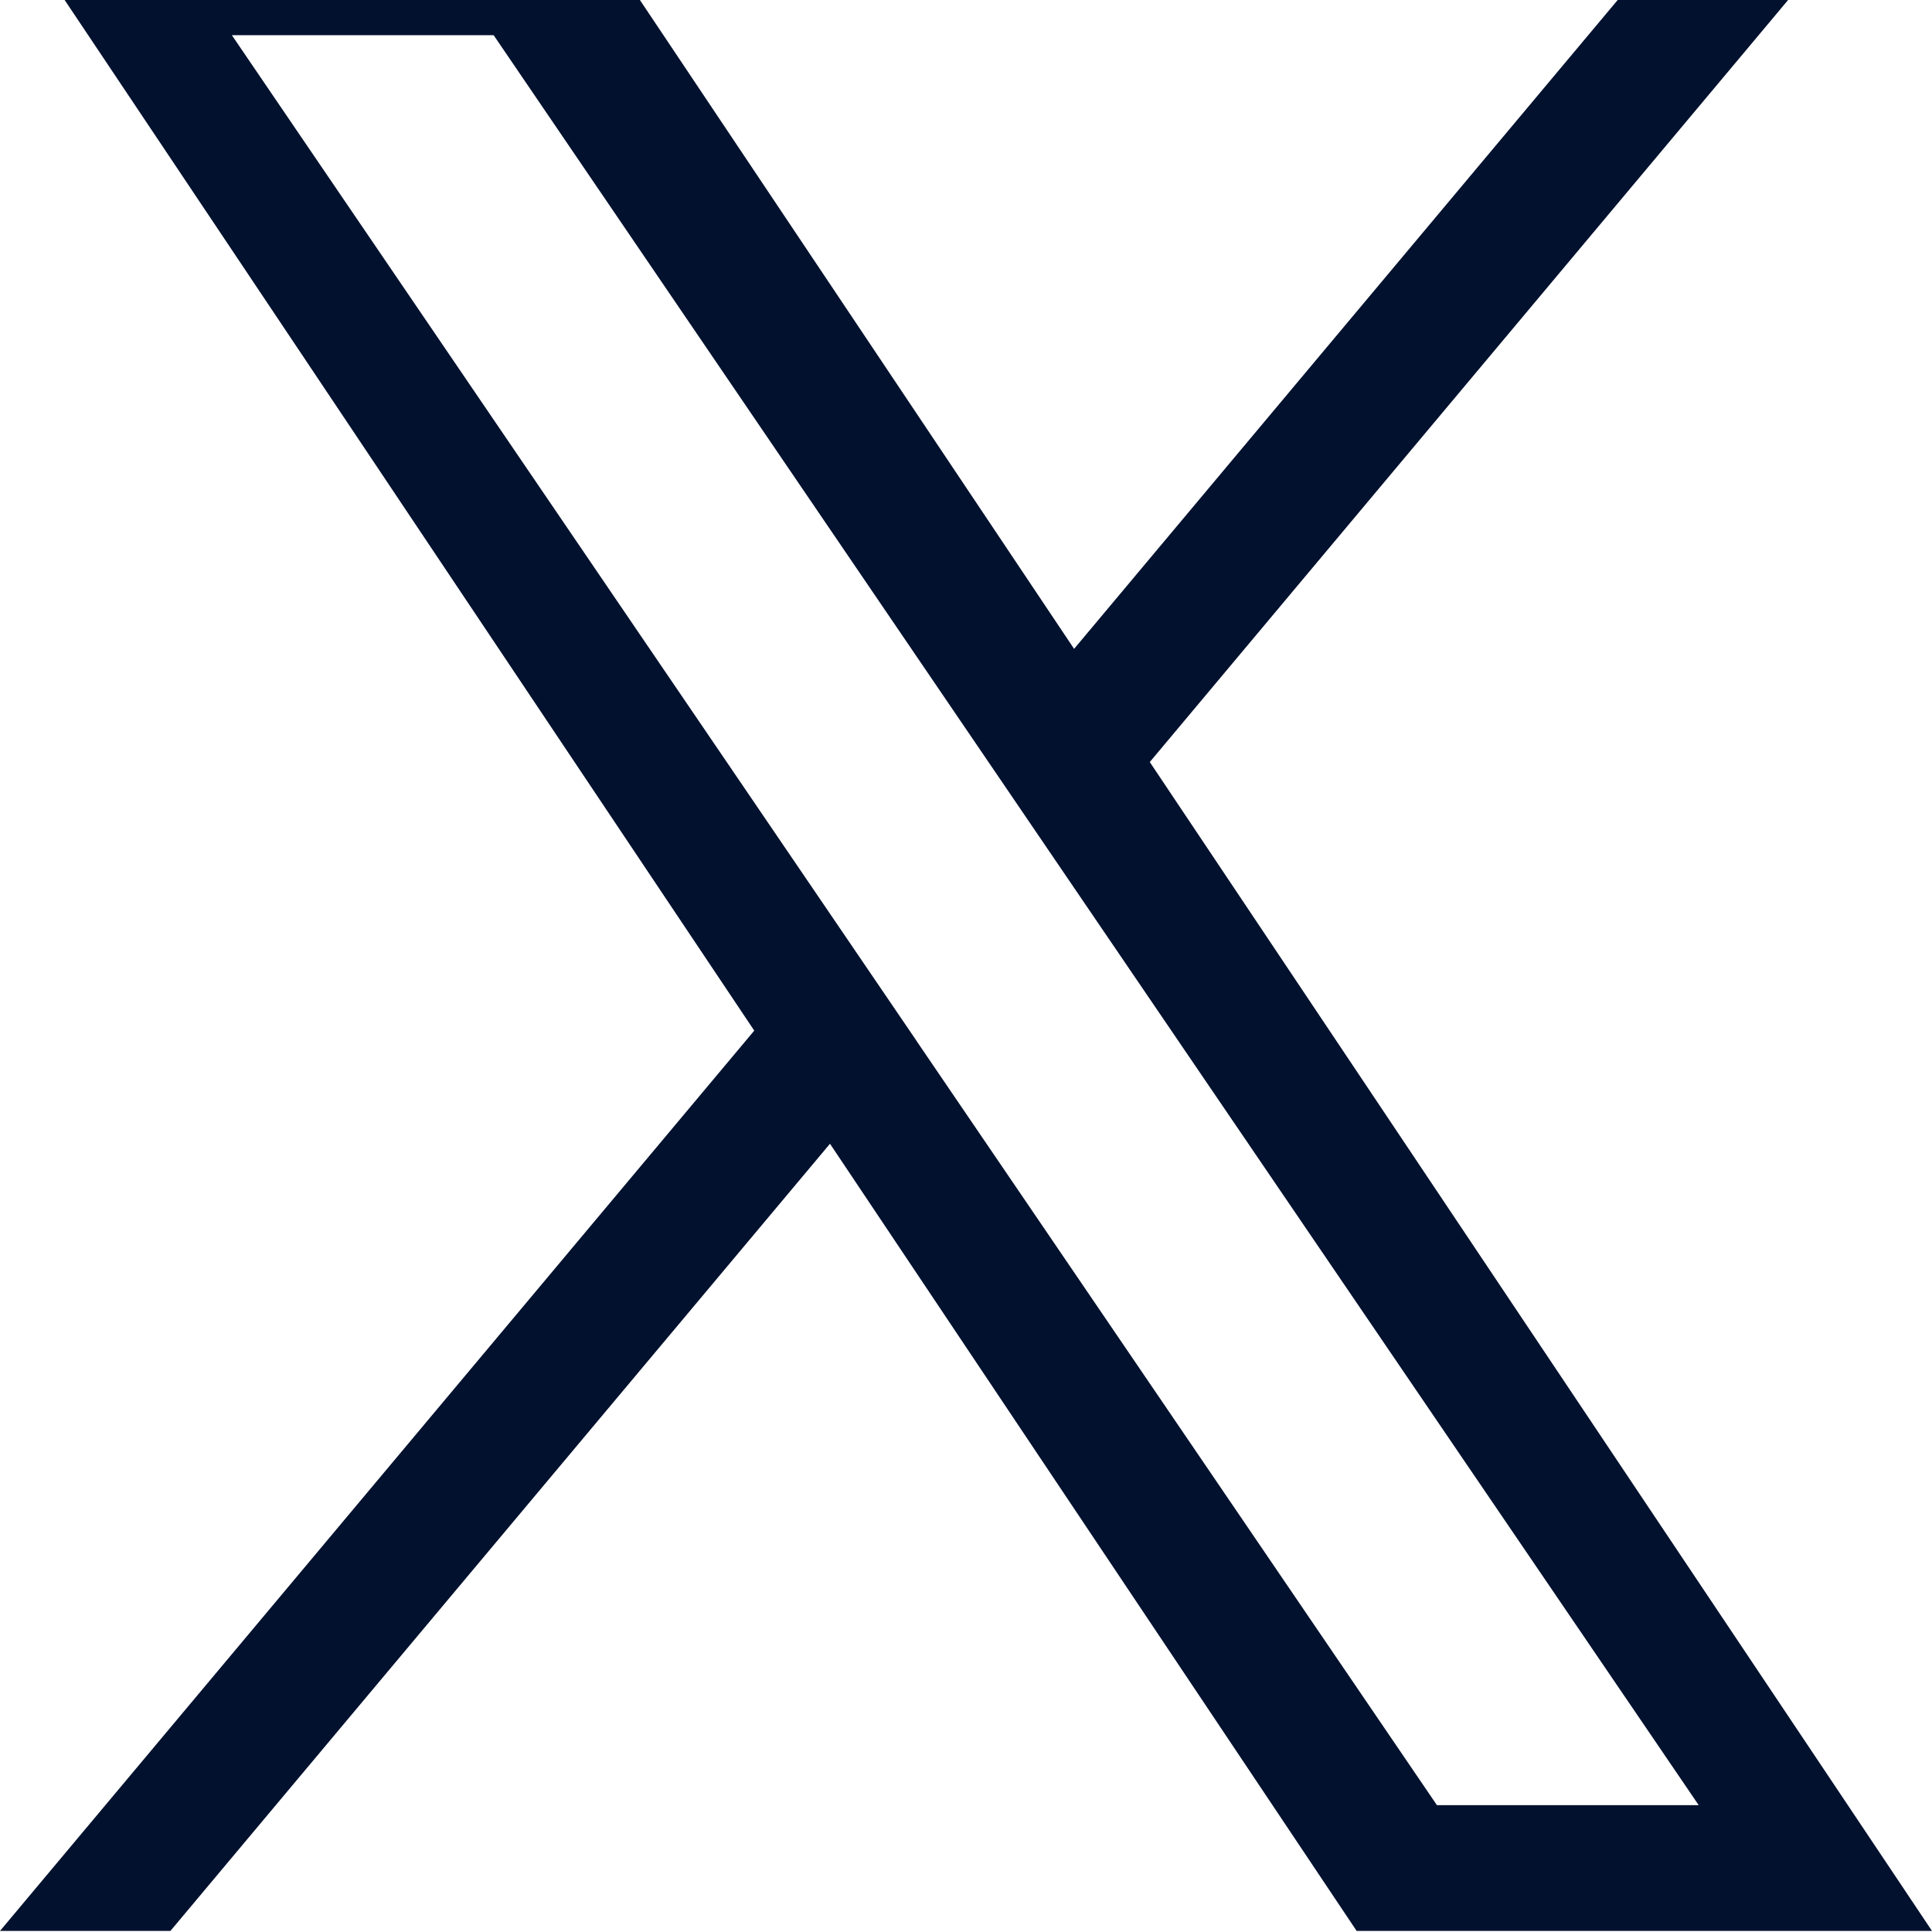 <svg width="20" height="20" viewBox="0 0 20 20" fill="none" xmlns="http://www.w3.org/2000/svg">
<g clip-path="url(#clip0_865_7850)">
<path d="M11.903 7.888L19.348 -1H17.584L11.119 6.717L5.955 -1H0L7.808 10.669L0 19.989H1.764L8.592 11.84L14.044 19.989H20L11.902 7.888H11.903ZM9.486 10.772L8.695 9.61L2.4 0.364H5.11L10.19 7.826L10.981 8.988L17.585 18.687H14.875L9.486 10.773V10.772Z" fill="#01112E"/>
</g>
<defs>
<clipPath id="clip0_865_7850">
<rect width="20" height="21" fill="white" transform="translate(0 -1)"/>
</clipPath>
</defs>
</svg>
